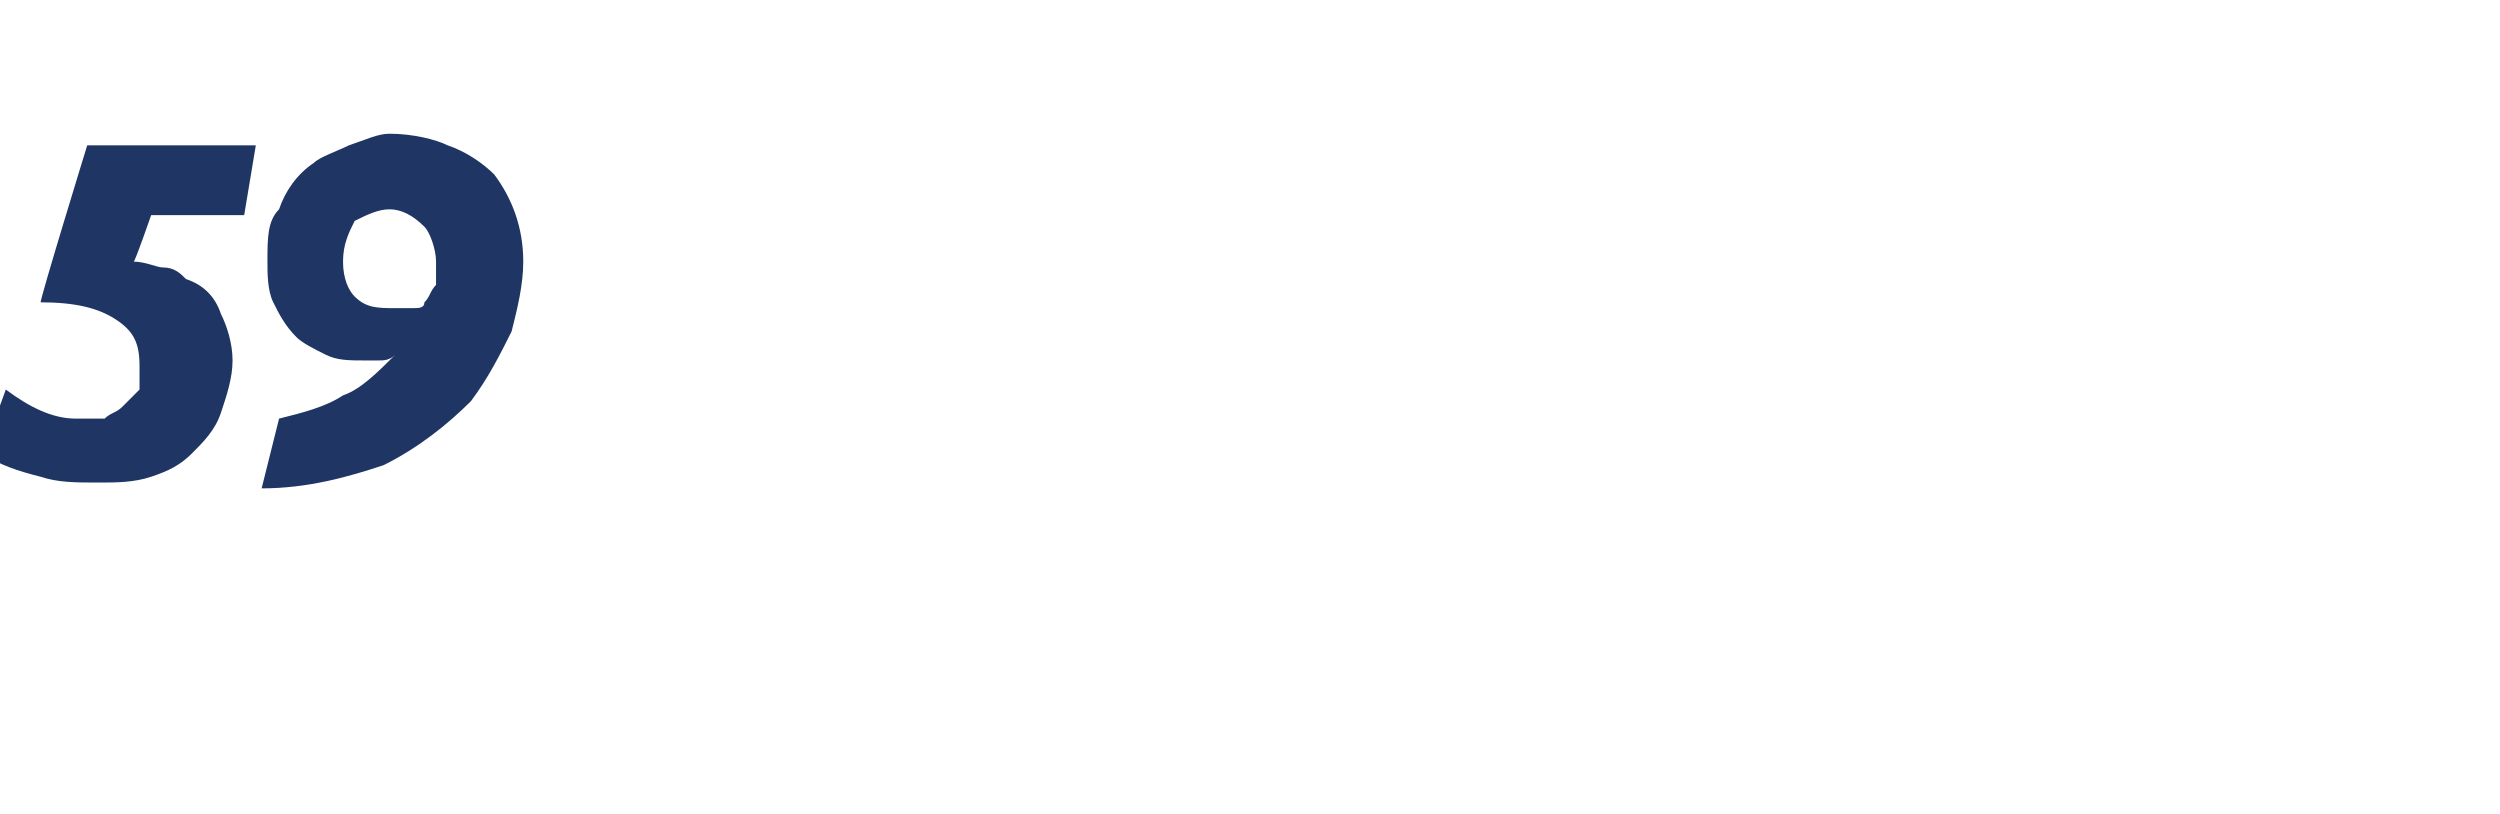 <?xml version="1.0" standalone="no"?><!DOCTYPE svg PUBLIC "-//W3C//DTD SVG 1.1//EN" "http://www.w3.org/Graphics/SVG/1.1/DTD/svg11.dtd"><svg xmlns="http://www.w3.org/2000/svg" version="1.1" width="43px" height="14px" viewBox="0 -2 43 14" style="top:-2px">  <desc>59</desc>  <defs/>  <g id="Polygon202857">    <path d="M 2.3 2.5 C 2.5 2.5 2.7 2.6 2.8 2.6 C 3 2.6 3.1 2.7 3.2 2.8 C 3.5 2.9 3.7 3.1 3.8 3.4 C 3.9 3.6 4 3.9 4 4.2 C 4 4.5 3.9 4.8 3.8 5.1 C 3.7 5.4 3.5 5.6 3.3 5.8 C 3.1 6 2.9 6.1 2.6 6.2 C 2.3 6.3 2 6.3 1.7 6.3 C 1.3 6.3 1 6.3 0.7 6.2 C 0.3 6.1 0 6 -0.3 5.8 C -0.3 5.8 0.1 4.7 0.1 4.7 C 0.5 5 0.9 5.2 1.3 5.2 C 1.5 5.2 1.6 5.2 1.8 5.2 C 1.9 5.1 2 5.1 2.1 5 C 2.2 4.9 2.3 4.8 2.4 4.7 C 2.4 4.5 2.4 4.4 2.4 4.3 C 2.4 3.9 2.3 3.7 2 3.5 C 1.7 3.3 1.3 3.2 0.7 3.2 C 0.67 3.2 1.5 0.5 1.5 0.5 L 4.4 0.5 L 4.2 1.7 L 2.6 1.7 C 2.6 1.7 2.33 2.48 2.3 2.5 Z M 4.8 5.2 C 5.2 5.1 5.6 5 5.9 4.8 C 6.2 4.7 6.5 4.4 6.8 4.1 C 6.7 4.2 6.6 4.2 6.5 4.2 C 6.5 4.2 6.4 4.2 6.3 4.2 C 6 4.2 5.8 4.2 5.6 4.1 C 5.4 4 5.2 3.9 5.1 3.8 C 4.9 3.6 4.8 3.4 4.7 3.2 C 4.6 3 4.6 2.7 4.6 2.5 C 4.6 2.1 4.6 1.8 4.8 1.6 C 4.9 1.3 5.1 1 5.4 0.8 C 5.5 0.7 5.8 0.6 6 0.5 C 6.3 0.4 6.5 0.3 6.7 0.3 C 7.1 0.3 7.5 0.4 7.7 0.5 C 8 0.6 8.3 0.8 8.5 1 C 8.8 1.4 9 1.9 9 2.5 C 9 2.9 8.9 3.3 8.8 3.7 C 8.6 4.1 8.4 4.5 8.1 4.9 C 7.7 5.3 7.2 5.7 6.6 6 C 6 6.2 5.3 6.4 4.5 6.4 C 4.5 6.4 4.8 5.2 4.8 5.2 Z M 7.1 3.3 C 7.2 3.3 7.3 3.3 7.3 3.2 C 7.4 3.1 7.4 3 7.5 2.9 C 7.5 2.8 7.5 2.7 7.5 2.5 C 7.5 2.3 7.4 2 7.3 1.9 C 7.1 1.7 6.9 1.6 6.7 1.6 C 6.5 1.6 6.3 1.7 6.1 1.8 C 6 2 5.9 2.2 5.9 2.5 C 5.9 2.8 6 3 6.1 3.1 C 6.3 3.3 6.5 3.3 6.8 3.3 C 6.9 3.3 6.9 3.3 7 3.3 C 7 3.3 7.1 3.3 7.1 3.3 C 7.1 3.3 7.1 3.3 7.1 3.3 Z " stroke="none" fill="#1f3564"/>  </g></svg>